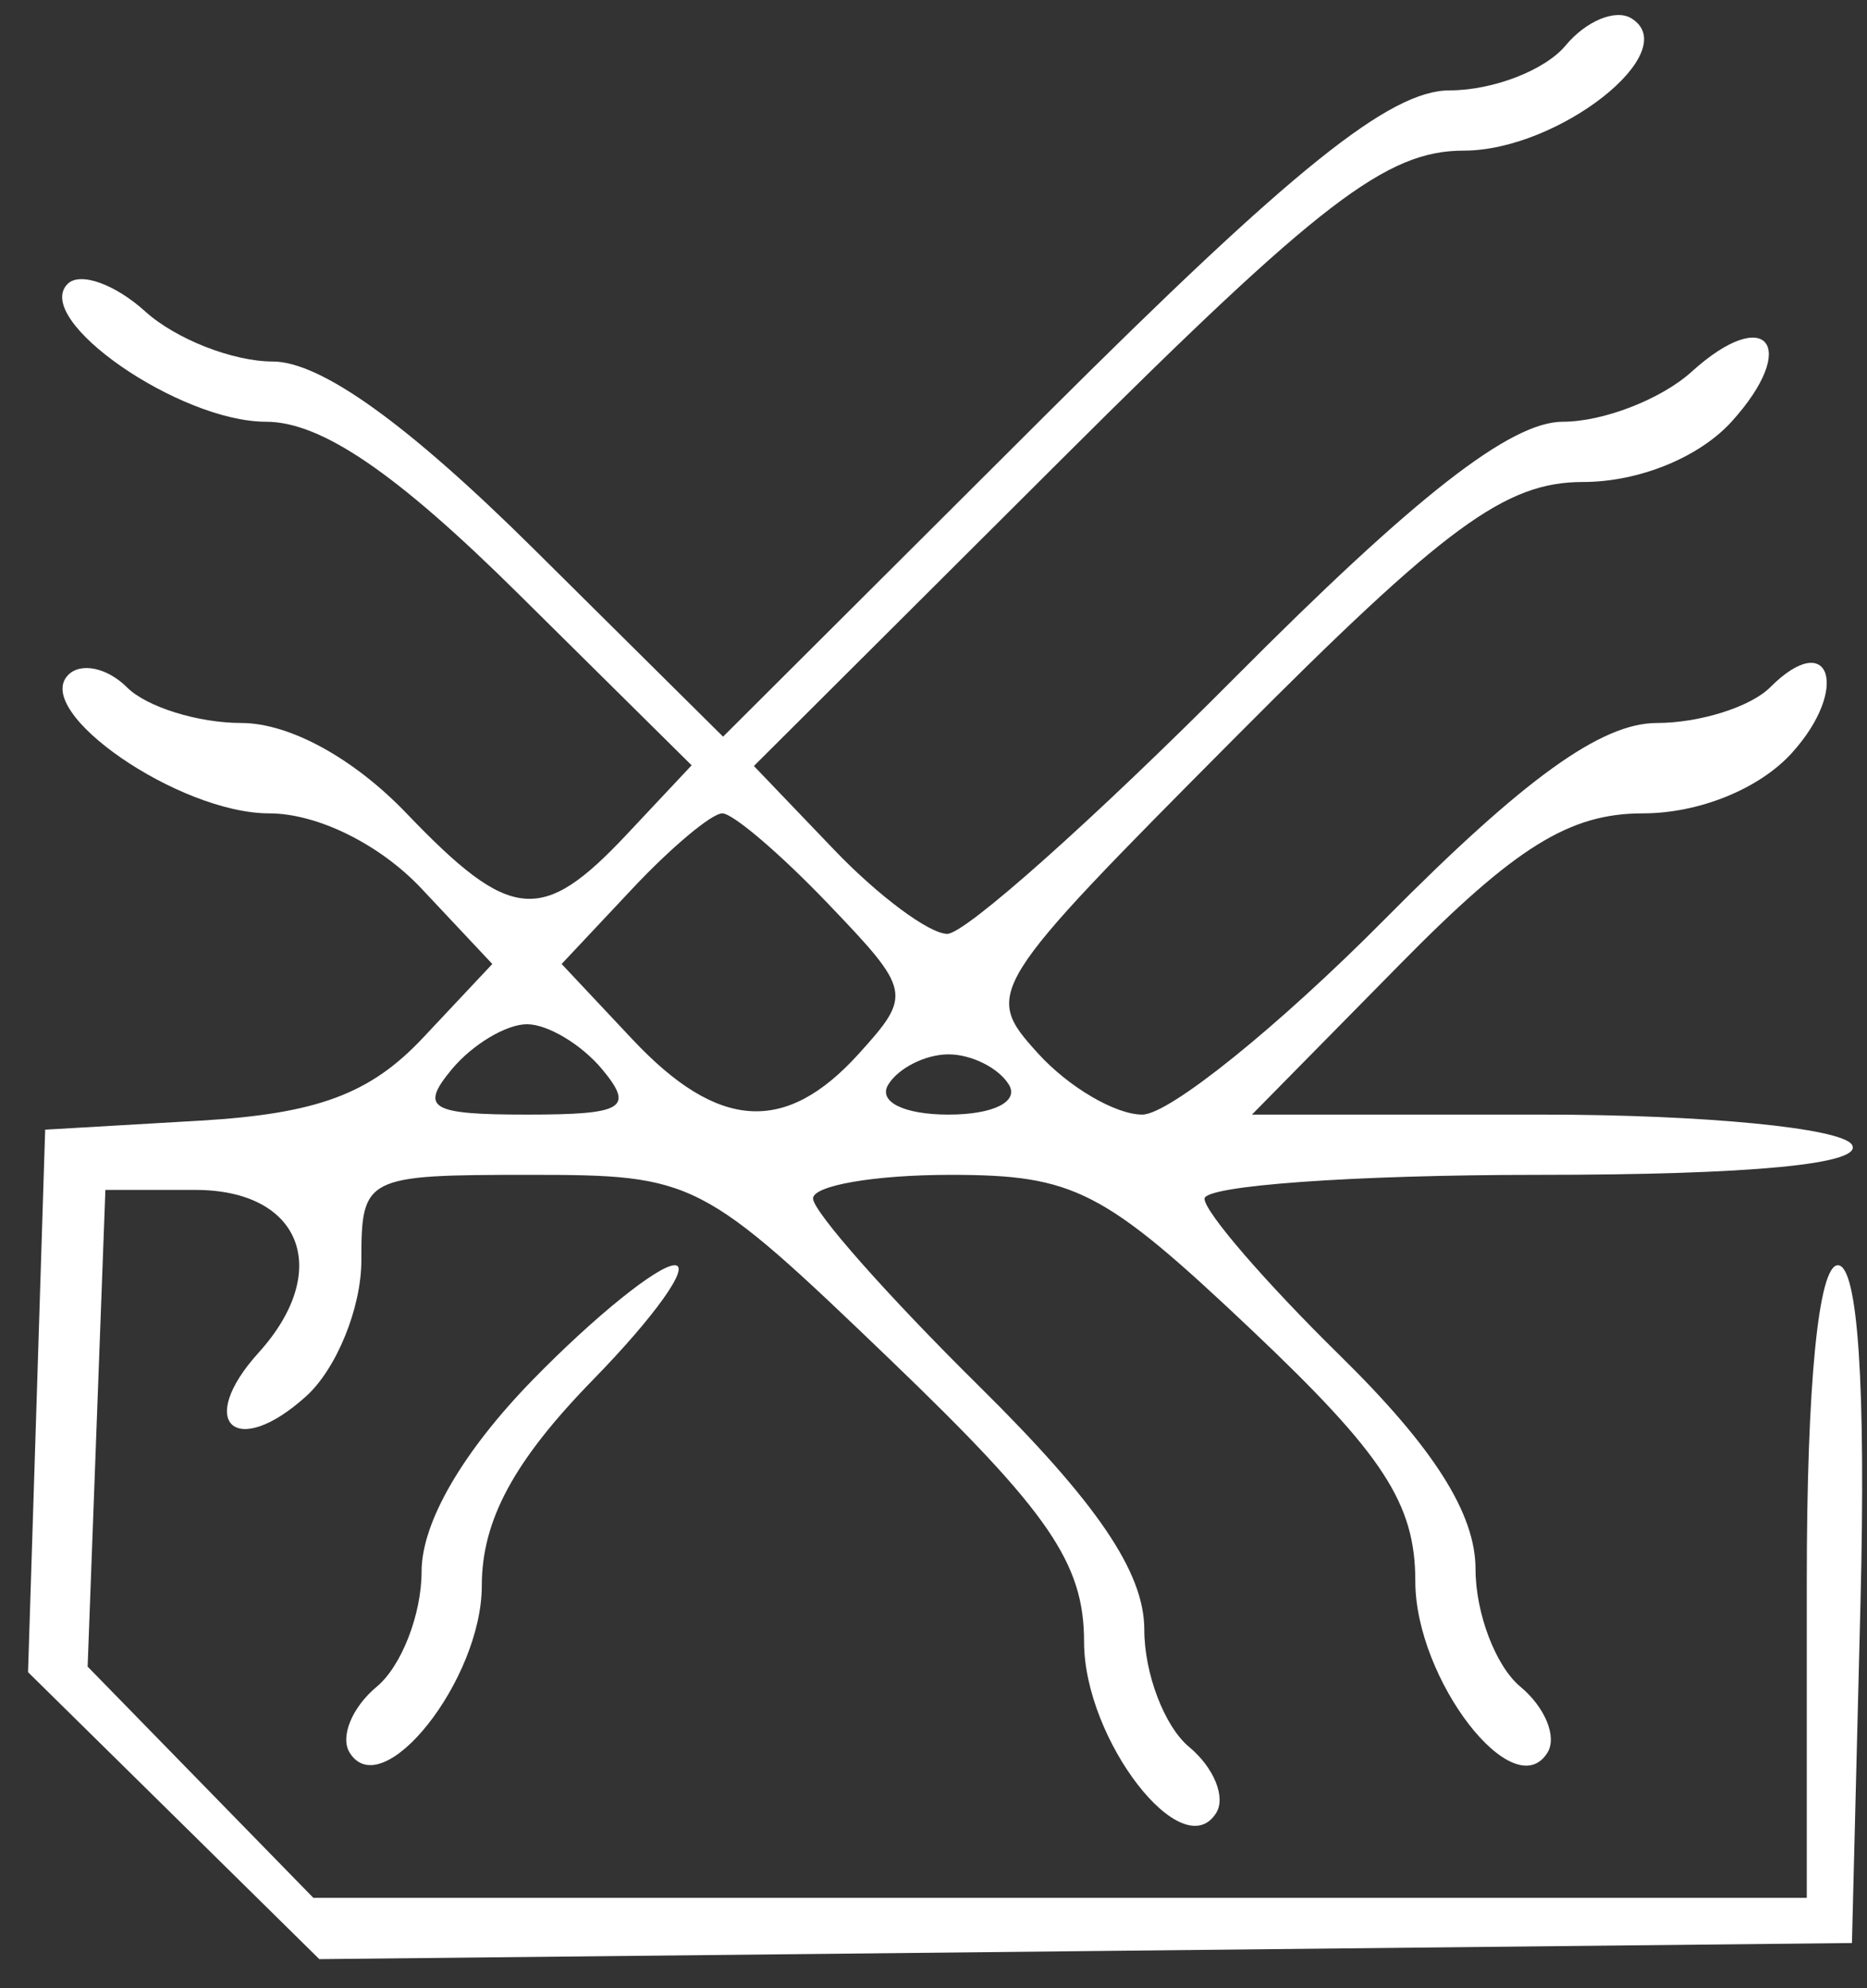 <?xml version="1.0" encoding="UTF-8"?> <svg xmlns="http://www.w3.org/2000/svg" width="62" height="66" viewBox="0 0 62 66" fill="none"><rect x="0" y="0" width="62" height="66" fill="#333333" stroke="none"/> <path fill-rule="evenodd" clip-rule="evenodd" d="M51.991 1.511C51.311 2.33 49.58 3 48.144 3C46.16 3 42.948 5.577 34.772 13.727L24.012 24.454L17.729 18.227C13.539 14.074 10.649 12 9.052 12C7.735 12 5.832 11.253 4.823 10.339C3.813 9.426 2.653 9.015 2.244 9.426C1.066 10.608 5.952 14 8.832 14C10.667 14 13.154 15.694 17.205 19.703L22.968 25.405L20.81 27.703C17.991 30.703 16.953 30.604 13.5 27C11.742 25.165 9.611 24 8.013 24C6.576 24 4.867 23.467 4.217 22.817C3.566 22.166 2.688 21.98 2.267 22.403C1.05 23.624 5.947 27 8.936 27C10.539 27 12.613 28.024 14 29.5L16.349 32L14.045 34.452C12.29 36.321 10.522 36.975 6.621 37.202L1.5 37.5L1.216 46.504L0.931 55.508L5.768 60.271L10.604 65.035L36.052 64.768L61.5 64.5L61.783 53.25C61.965 45.996 61.699 42 61.033 42C60.388 42 60 45.945 60 52.5V63H35.203H10.406L6.658 59.162L2.91 55.324L3.205 47.412L3.5 39.5H6.486C10.014 39.5 11.054 42.178 8.585 44.906C6.477 47.236 7.828 48.466 10.169 46.347C11.176 45.436 12 43.41 12 41.845C12 39.058 12.114 39 17.587 39C23.07 39 23.292 39.114 29.587 45.159C34.841 50.204 36 51.893 36 54.504C36 57.75 39.274 61.983 40.39 60.178C40.713 59.655 40.308 58.671 39.489 57.991C38.67 57.311 38 55.557 38 54.093C38 52.192 36.429 49.88 32.5 46C29.475 43.013 27 40.215 27 39.784C27 39.353 29.052 39 31.56 39C35.677 39 36.648 39.499 41.56 44.145C45.941 48.289 47 49.913 47 52.49C47 55.749 50.271 59.988 51.39 58.178C51.713 57.655 51.308 56.671 50.489 55.991C49.67 55.311 49 53.554 49 52.086C49 50.243 47.606 48.049 44.5 45C42.025 42.571 40 40.227 40 39.792C40 39.356 44.977 39 51.059 39C58.177 39 61.898 38.644 61.5 38C61.157 37.445 56.585 37 51.229 37H41.575L46.5 32C50.329 28.112 52.122 27 54.557 27C56.423 27 58.424 26.189 59.506 24.994C61.445 22.851 60.773 20.827 58.783 22.817C58.133 23.467 56.44 24 55.021 24C53.175 24 50.613 25.846 46 30.5C42.457 34.075 38.827 37 37.934 37C37.041 37 35.48 36.083 34.465 34.962C32.646 32.952 32.739 32.805 41.038 24.462C48.007 17.456 49.992 16 52.573 16C54.423 16 56.428 15.185 57.506 13.994C59.78 11.481 58.663 10.09 56.177 12.339C55.168 13.253 53.243 14 51.899 14C50.163 14 47.009 16.46 41 22.5C36.349 27.175 32.056 31 31.459 31C30.862 31 29.173 29.746 27.705 28.214L25.036 25.428L35.285 15.214C43.834 6.694 46.045 5 48.612 5C51.76 5 55.943 1.701 54.178 0.61C53.655 0.287 52.671 0.692 51.991 1.511ZM27.483 29.983C30.269 32.89 30.295 33.017 28.516 34.983C26.084 37.67 23.843 37.526 21 34.5L18.651 32L21 29.5C22.292 28.125 23.636 27 23.987 27C24.338 27 25.912 28.342 27.483 29.983ZM20 35.5C21.069 36.788 20.715 37 17.5 37C14.285 37 13.931 36.788 15 35.5C15.685 34.675 16.81 34 17.5 34C18.19 34 19.315 34.675 20 35.5ZM33.5 36C33.852 36.569 32.991 37 31.5 37C30.009 37 29.148 36.569 29.5 36C29.84 35.45 30.74 35 31.5 35C32.26 35 33.16 35.45 33.5 36ZM17.703 45.792C15.365 48.186 14 50.537 14 52.17C14 53.592 13.33 55.311 12.511 55.991C11.692 56.671 11.287 57.655 11.61 58.178C12.695 59.934 16 55.762 16 52.637C16 50.466 17.069 48.489 19.703 45.792C21.74 43.706 22.956 42 22.406 42C21.856 42 19.74 43.706 17.703 45.792Z" fill="white"></path> </svg> 